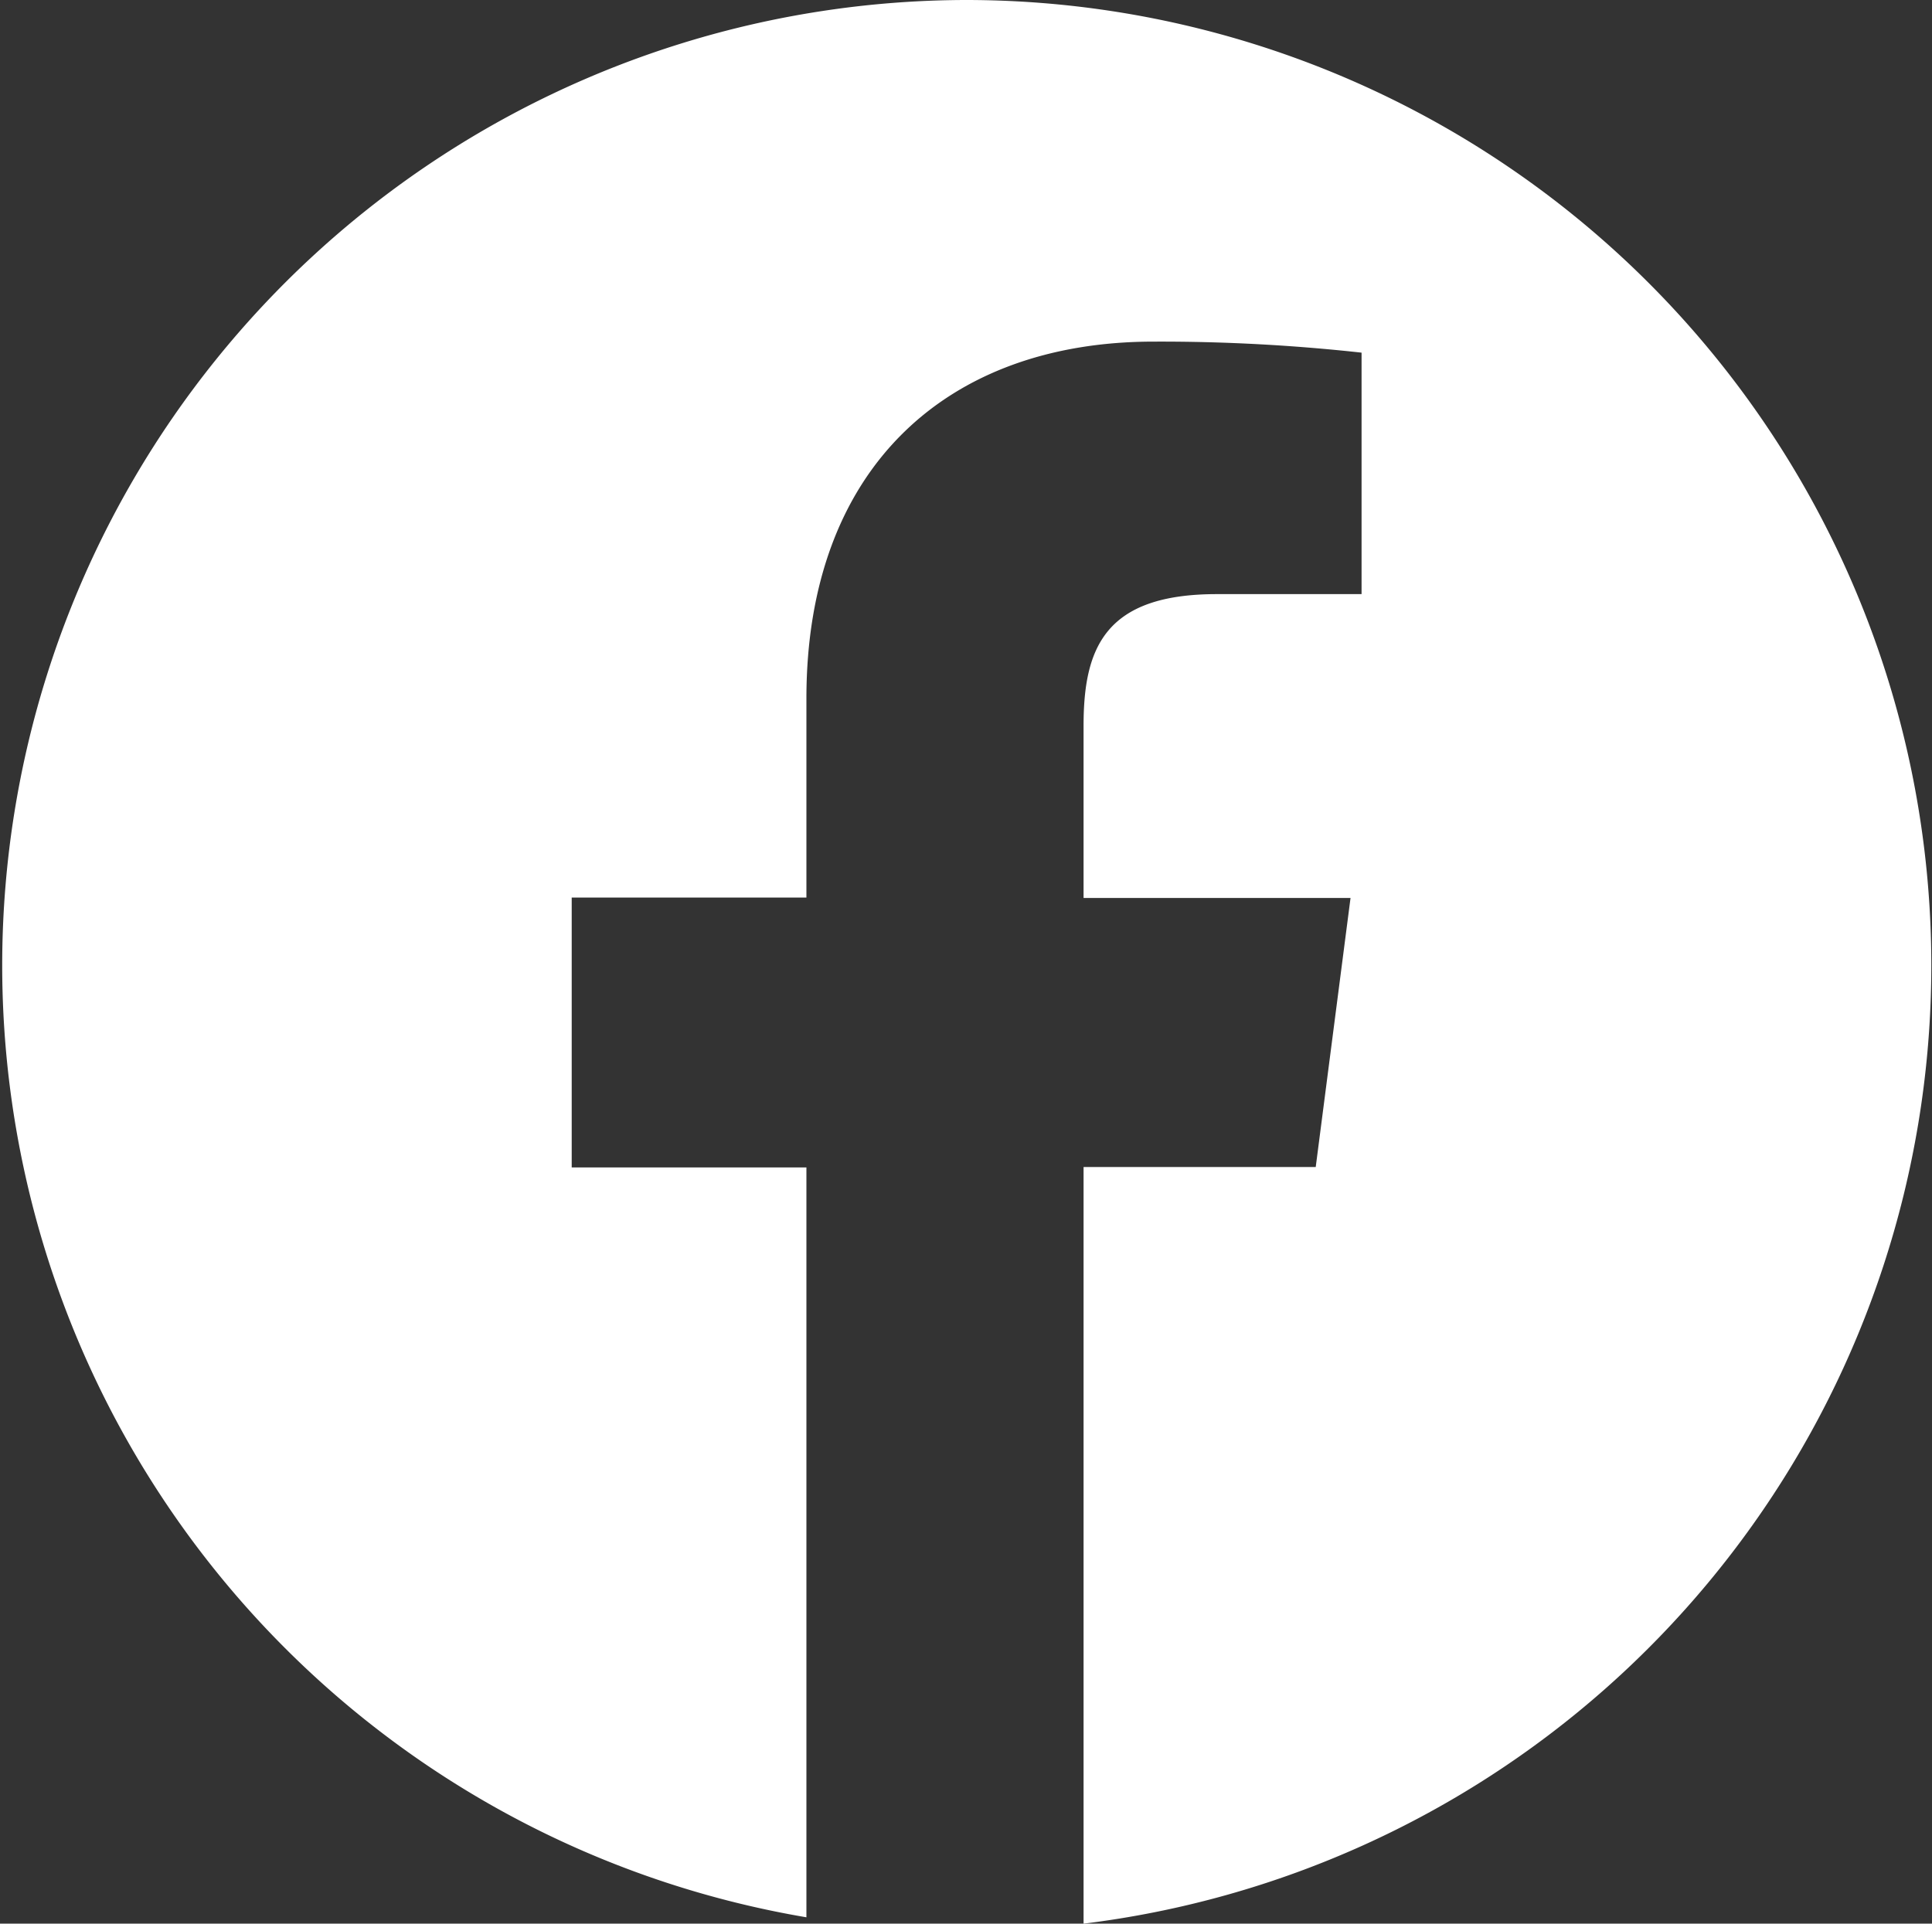<svg xmlns="http://www.w3.org/2000/svg" viewBox="0 0 45.52 45.33"><rect x="0" y="0" width="45.52" height="45.33" fill="#333333" stroke="none"/><defs><style>.cls-1{fill:#fff;}</style></defs><g id="Ebene_2" data-name="Ebene 2"><g id="Ebene_1-2" data-name="Ebene 1"><path class="cls-1" d="M22.76,0A22.75,22.75,0,0,0,19,45.18V27.51H13.47V21.15H19V16.46c0-5.44,3.32-8.41,8.18-8.41a43.23,43.23,0,0,1,4.9.26V14H28.67c-2.63,0-3.14,1.26-3.14,3.1v4.06h6.29L31,27.5H25.53V45.33A22.75,22.75,0,0,0,22.76,0Z"/></g></g></svg>